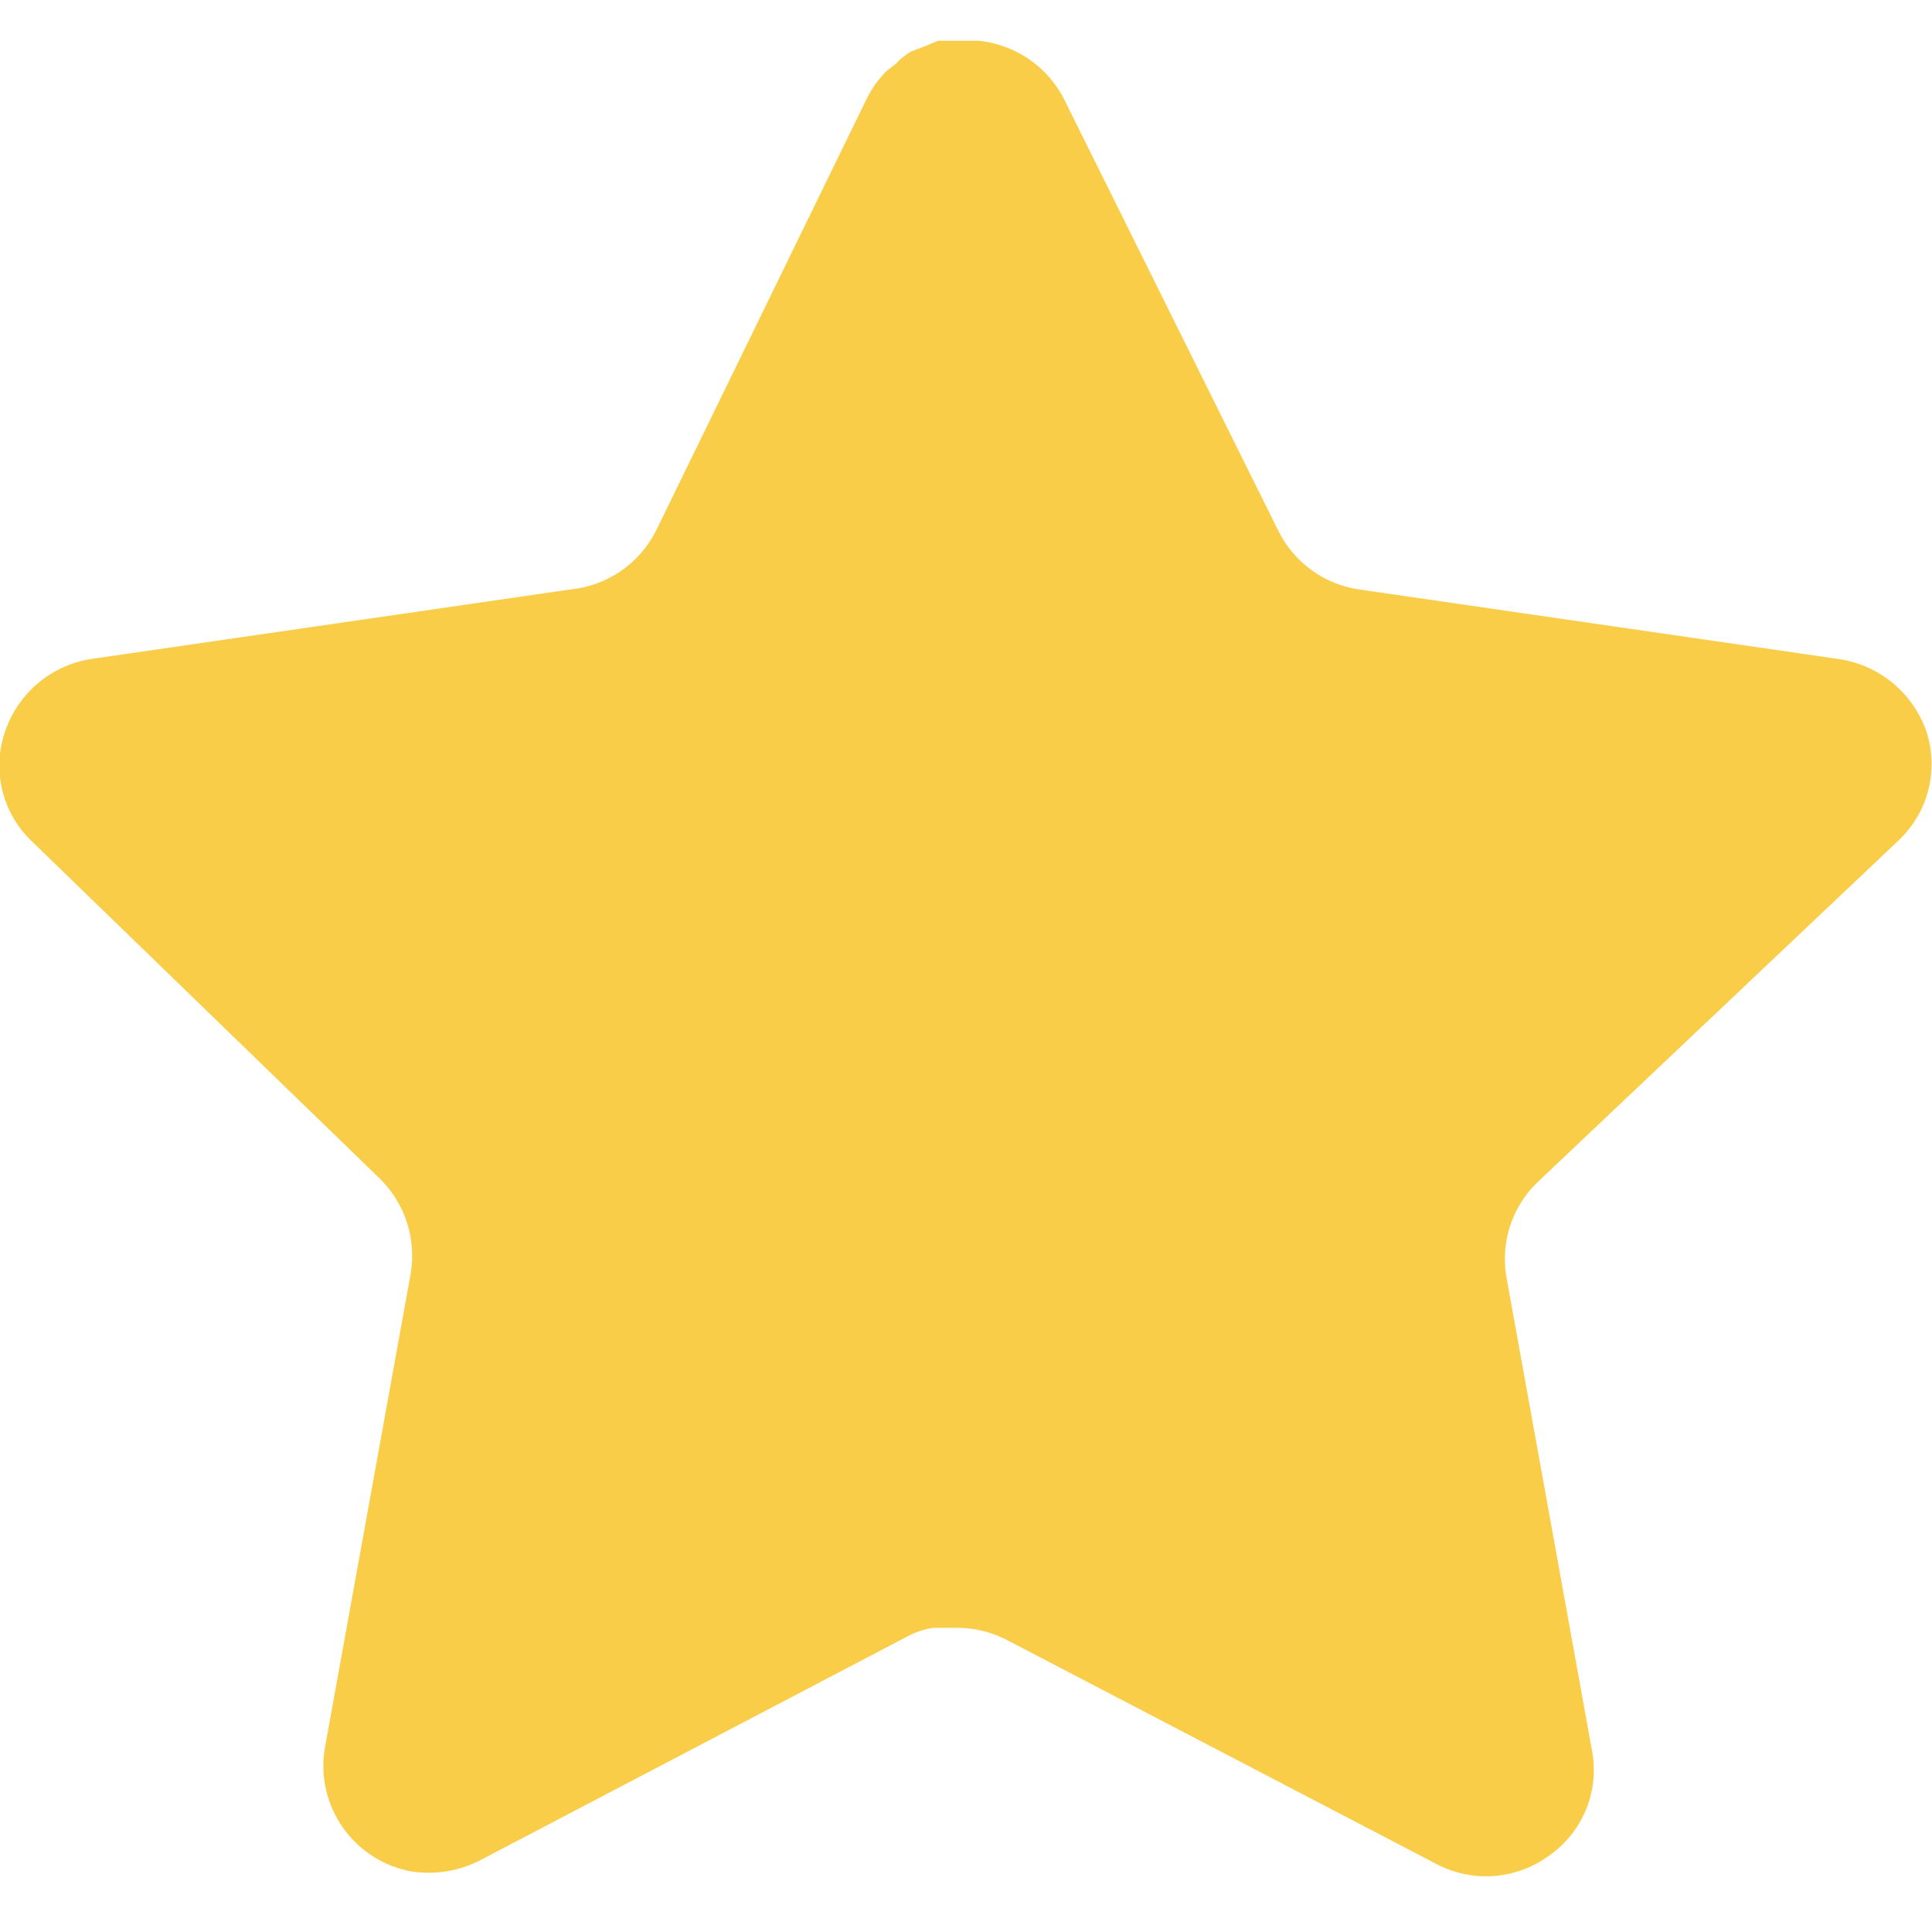 <svg width="20" height="20" viewBox="0 0 20 20" fill="none" xmlns="http://www.w3.org/2000/svg">
<path id="Vector" d="M15.912 12.242C15.653 12.493 15.534 12.856 15.593 13.212L16.482 18.132C16.557 18.549 16.381 18.971 16.032 19.212C15.69 19.462 15.235 19.492 14.862 19.292L10.433 16.982C10.279 16.9 10.108 16.856 9.933 16.851H9.662C9.568 16.865 9.476 16.895 9.392 16.941L4.962 19.262C4.743 19.372 4.495 19.411 4.252 19.372C3.66 19.26 3.265 18.696 3.362 18.101L4.252 13.181C4.311 12.822 4.192 12.457 3.933 12.202L0.322 8.702C0.02 8.409 -0.085 7.969 0.053 7.572C0.187 7.176 0.529 6.887 0.942 6.822L5.912 6.101C6.29 6.062 6.622 5.832 6.792 5.492L8.982 1.002C9.034 0.902 9.101 0.81 9.182 0.732L9.272 0.662C9.319 0.61 9.373 0.567 9.433 0.532L9.542 0.492L9.712 0.422H10.133C10.509 0.461 10.84 0.686 11.013 1.022L13.232 5.492C13.392 5.819 13.703 6.046 14.062 6.101L19.032 6.822C19.452 6.882 19.803 7.172 19.942 7.572C20.073 7.973 19.96 8.413 19.652 8.702L15.912 12.242Z" fill="#FACD49"/>
</svg>
